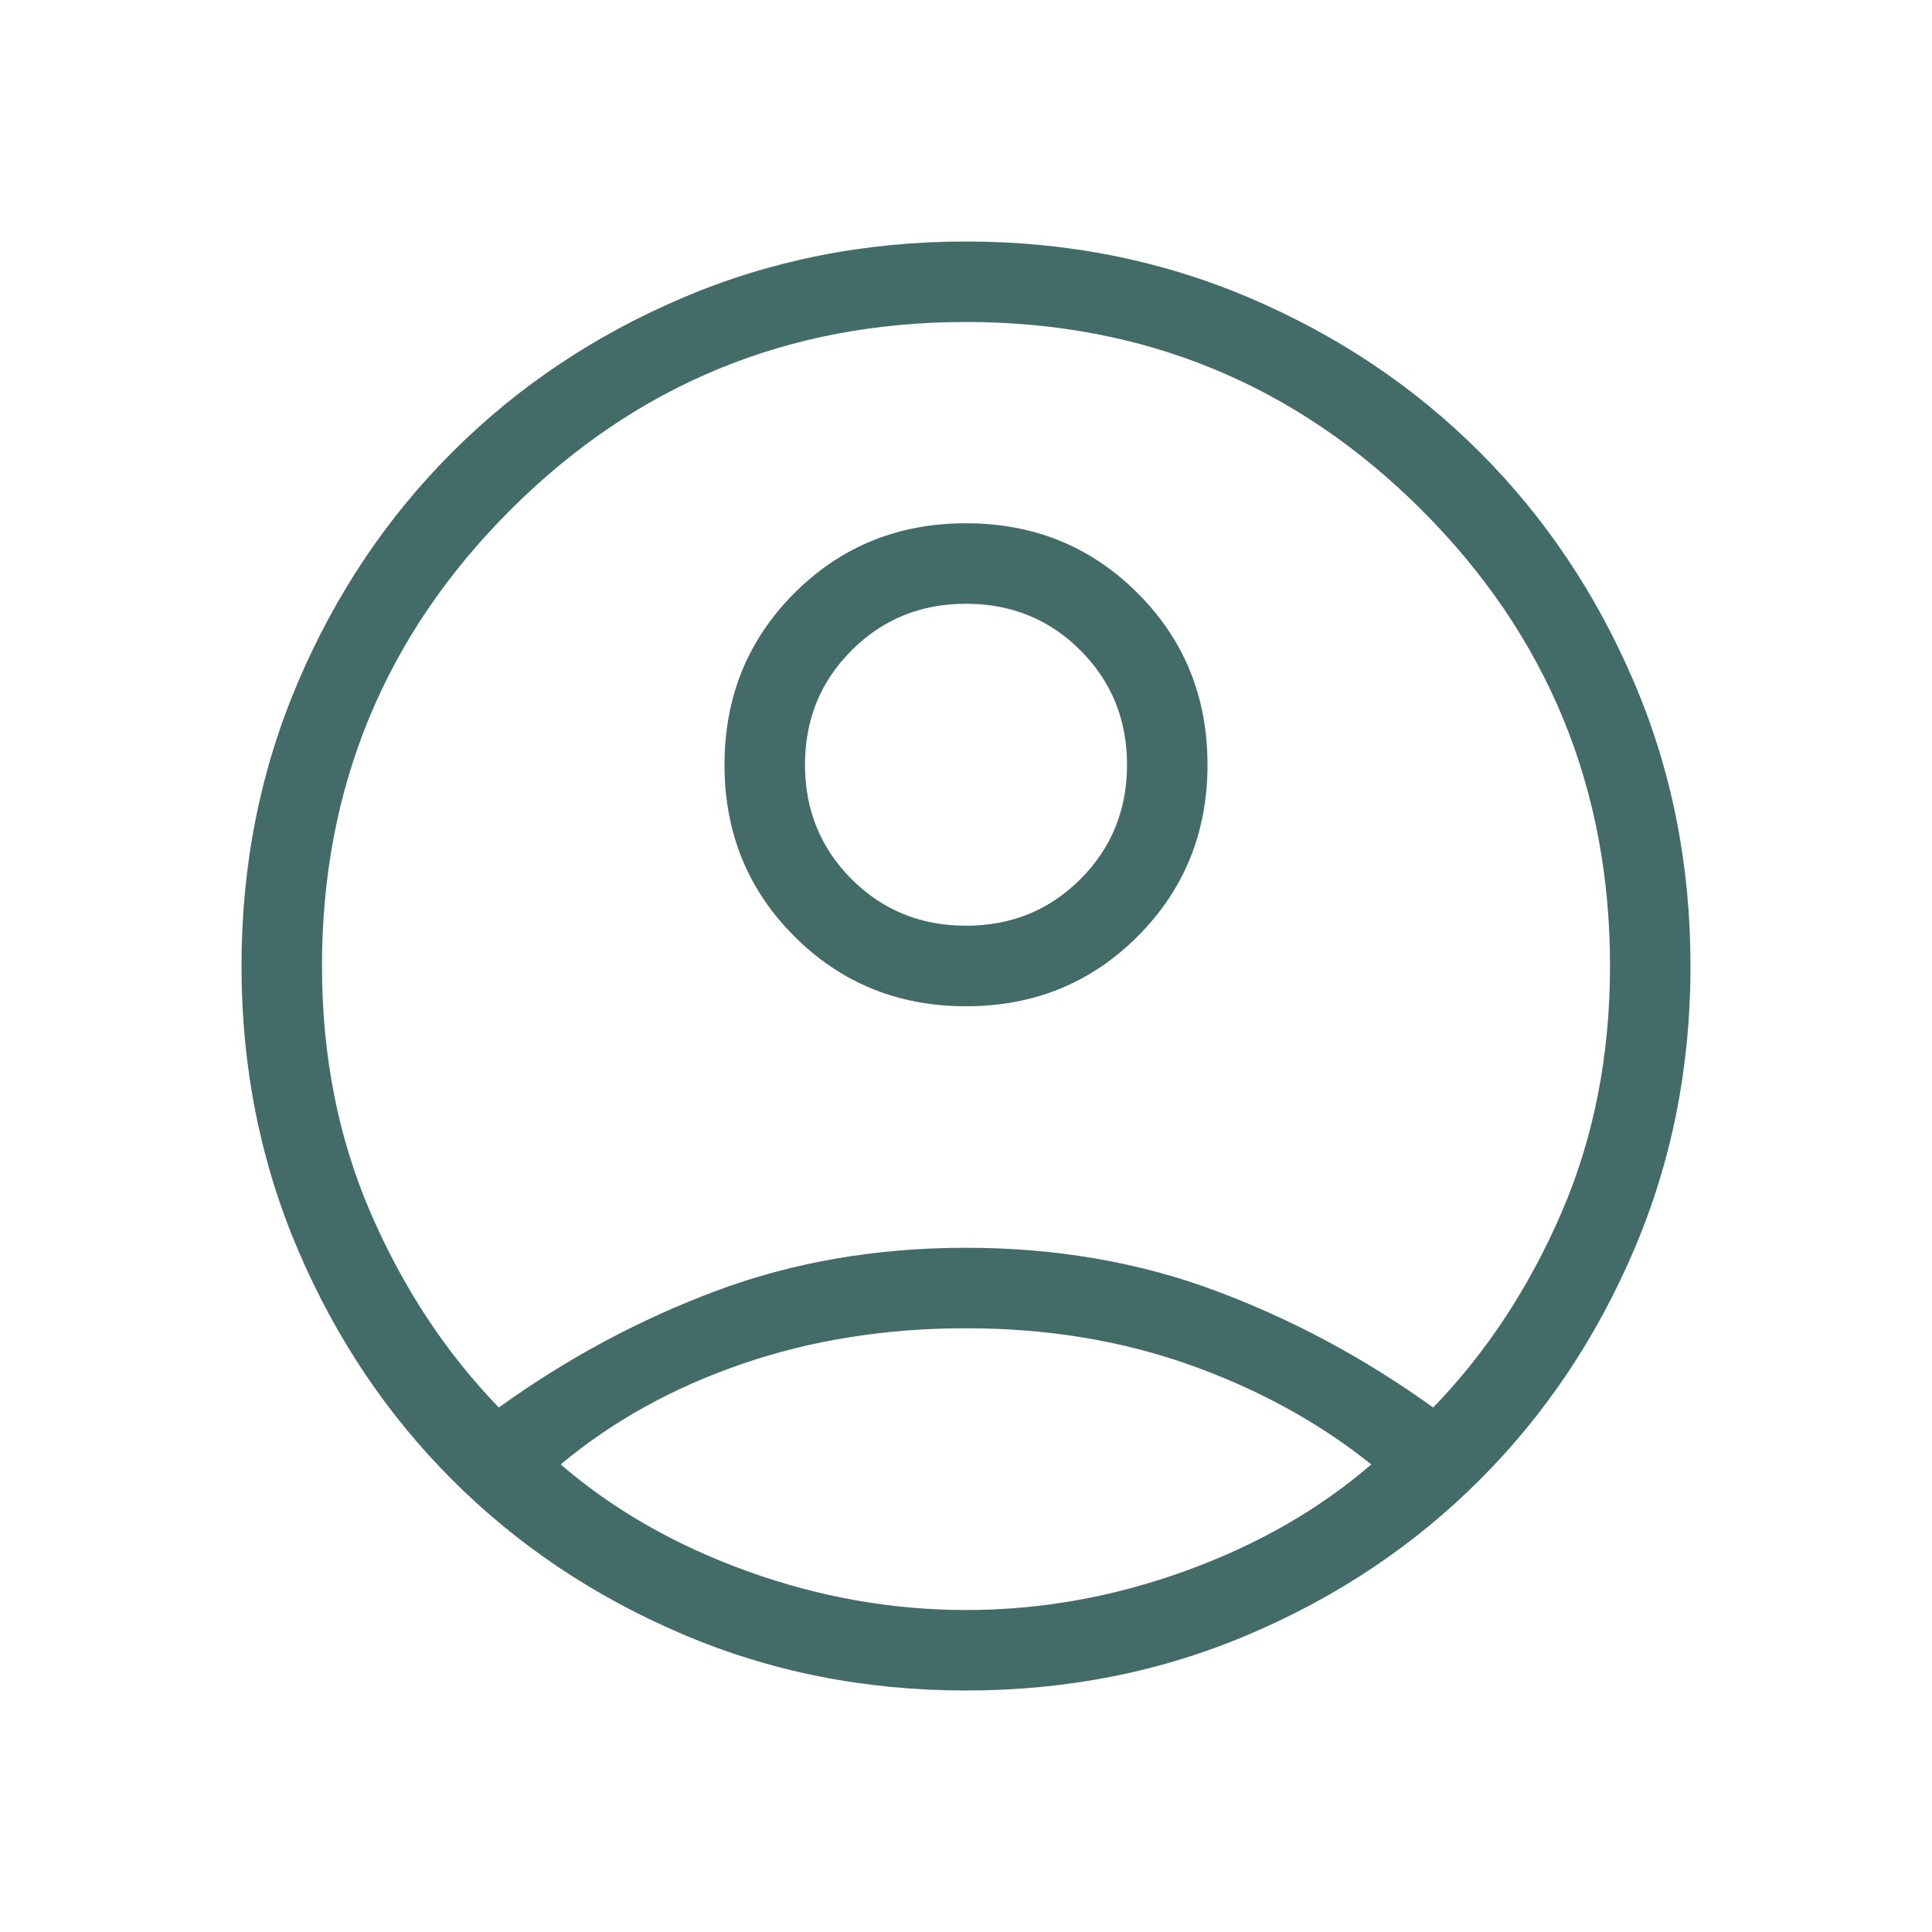 <svg width="32" height="32" viewBox="0 0 32 32" fill="none" xmlns="http://www.w3.org/2000/svg">
<mask id="mask0_351_2467" style="mask-type:alpha" maskUnits="userSpaceOnUse" x="0" y="0" width="32" height="32">
<rect width="32" height="32" fill="#D9D9D9"/>
</mask>
<g mask="url(#mask0_351_2467)">
<path d="M8.262 23.313C9.395 22.497 10.597 21.853 11.869 21.378C13.141 20.904 14.518 20.667 16 20.667C17.482 20.667 18.859 20.904 20.131 21.378C21.403 21.853 22.605 22.497 23.738 23.313C24.619 22.402 25.327 21.326 25.863 20.085C26.399 18.844 26.667 17.482 26.667 16C26.667 13.044 25.628 10.528 23.55 8.45C21.472 6.372 18.956 5.333 16 5.333C13.044 5.333 10.528 6.372 8.45 8.45C6.372 10.528 5.333 13.044 5.333 16C5.333 17.482 5.601 18.844 6.137 20.085C6.673 21.326 7.381 22.402 8.262 23.313ZM16.001 16.667C14.877 16.667 13.93 16.281 13.158 15.51C12.386 14.739 12 13.791 12 12.667C12 11.544 12.386 10.596 13.157 9.824C13.928 9.053 14.876 8.667 15.999 8.667C17.123 8.667 18.07 9.052 18.842 9.824C19.614 10.595 20 11.542 20 12.666C20 13.79 19.614 14.737 18.843 15.509C18.072 16.281 17.124 16.667 16.001 16.667ZM16 28C14.326 28 12.76 27.689 11.3 27.065C9.84 26.442 8.57 25.591 7.49 24.51C6.409 23.43 5.558 22.16 4.935 20.7C4.312 19.24 4 17.674 4 16C4 14.326 4.312 12.76 4.935 11.3C5.558 9.84 6.409 8.57 7.49 7.49C8.57 6.409 9.84 5.558 11.3 4.935C12.76 4.312 14.326 4 16 4C17.674 4 19.24 4.312 20.7 4.935C22.16 5.558 23.43 6.409 24.51 7.49C25.591 8.57 26.442 9.84 27.065 11.3C27.689 12.76 28 14.326 28 16C28 17.674 27.689 19.24 27.065 20.7C26.442 22.16 25.591 23.43 24.51 24.51C23.43 25.591 22.16 26.442 20.7 27.065C19.24 27.689 17.674 28 16 28ZM16 26.667C17.229 26.667 18.439 26.452 19.628 26.022C20.818 25.592 21.846 25.003 22.713 24.256C21.846 23.561 20.844 23.011 19.705 22.606C18.567 22.202 17.332 22 16 22C14.668 22 13.429 22.198 12.282 22.594C11.135 22.989 10.137 23.544 9.287 24.256C10.154 25.003 11.182 25.592 12.372 26.022C13.562 26.452 14.771 26.667 16 26.667ZM16 15.333C16.749 15.333 17.38 15.076 17.895 14.562C18.409 14.047 18.667 13.415 18.667 12.667C18.667 11.918 18.409 11.286 17.895 10.772C17.38 10.257 16.749 10 16 10C15.251 10 14.62 10.257 14.105 10.772C13.591 11.286 13.333 11.918 13.333 12.667C13.333 13.415 13.591 14.047 14.105 14.562C14.62 15.076 15.251 15.333 16 15.333Z" fill="#436C68"/>
</g>
</svg>
